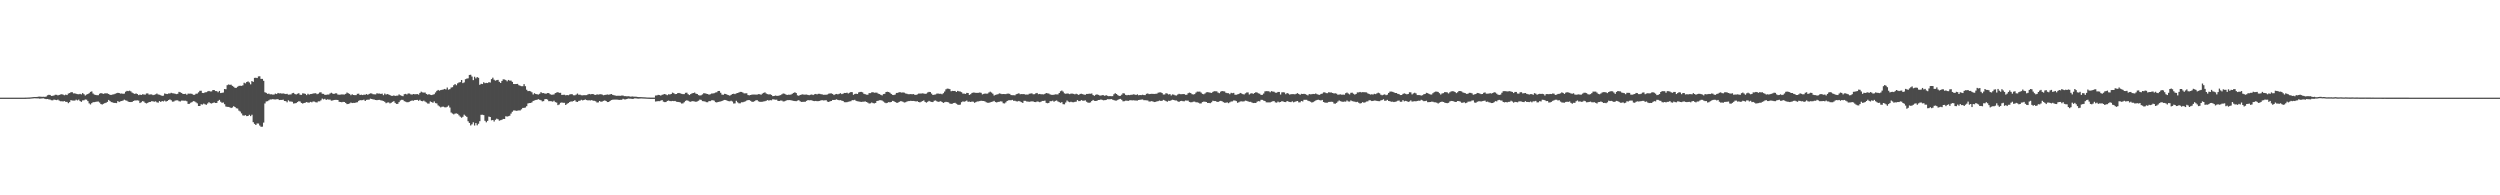 <?xml version="1.0" encoding="UTF-8"?>
<svg xmlns="http://www.w3.org/2000/svg" width="1920" height="150">
  <path d="M0 75.000h1v1.000H0zM1 75.000h1v1.000H1zM2 75.000h1v1.000H2zM3 75.000h1v1.000H3zM4 75.000h1v1.000H4zM5 75.000h1v1.000H5zM6 75.000h1v1.000H6zM7 75.000h1v1.000H7zM8 75.000h1v1.000H8zM9 75.000h1v1.000H9zM10 75.000h1v1.000H10zM11 75.000h1v1.000H11zM12 75.000h1v1.000H12zM13 75.000h1v1.000H13zM14 75.000h1v1.000H14zM15 75.000h1v1.000H15zM16 75.000h1v1.000H16zM17 74.998h1v1.000H17zM18 74.992h1v1.000H18zM19 74.982h1v1.000H19zM20 74.949h1v1.000H20zM21 74.899h1v1.000H21zM22 74.874h1v1.000H22zM23 74.784h1v1.000H23zM24 74.691h1v1.000H24zM25 74.550h1v1.000H25zM26 74.479h1v1.000H26zM27 74.504h1v1.000H27zM28 74.430h1v1.147H28zM29 74.227h1v1.364H29zM30 74.177h1v1.578H30zM31 74.275h1v1.408H31zM32 74.329h1v1.264H32zM33 74.286h1v1.243H33zM34 74.394h1v1.525H34zM35 74.115h1v1.999H35zM36 73.208h1v2.837H36zM37 72.810h1v3.534H37zM38 72.916h1v3.581H38zM39 73.679h1v3.343H39zM40 73.578h1v3.494H40zM41 73.293h1v3.221H41zM42 72.763h1v3.931H42zM43 72.803h1v4.102H43zM44 73.272h1v3.209H44zM45 72.915h1v4.340H45zM46 72.558h1v5.228H46zM47 72.333h1v5.436H47zM48 72.721h1v5.209H48zM49 73.180h1v4.449H49zM50 72.660h1v5.582H50zM51 73.032h1v5.206H51zM52 71.830h1v7.431H52zM53 71.495h1v6.918H53zM54 70.819h1v6.093H54zM55 70.801h1v6.416H55zM56 71.744h1v5.532H56zM57 71.697h1v5.556H57zM58 72.037h1v4.488H58zM59 72.284h1v4.821H59zM60 72.405h1v4.103H60zM61 72.065h1v5.579H61zM62 72.475h1v5.782H62zM63 71.462h1v5.666H63zM64 72.351h1v4.633H64zM65 73.346h1v3.041H65zM66 72.657h1v3.890H66zM67 72.211h1v5.483H67zM68 71.567h1v7.843H68zM69 70.533h1v9.697H69zM70 70.219h1v8.982H70zM71 71.820h1v6.660H71zM72 72.637h1v5.813H72zM73 72.903h1v5.327H73zM74 73.088h1v4.946H74zM75 73.090h1v4.906H75zM76 71.981h1v6.742H76zM77 71.462h1v8.461H77zM78 71.758h1v8.516H78zM79 72.086h1v7.633H79zM80 71.691h1v7.520H80zM81 71.684h1v7.220H81zM82 71.725h1v6.499H82zM83 72.199h1v4.538H83zM84 72.866h1v4.738H84zM85 72.853h1v5.590H85zM86 72.613h1v6.040H86zM87 72.403h1v6.641H87zM88 71.991h1v7.082H88zM89 71.592h1v7.625H89zM90 71.254h1v6.391H90zM91 71.426h1v6.945H91zM92 71.867h1v5.969H92zM93 71.786h1v5.764H93zM94 72.028h1v5.188H94zM95 71.887h1v4.666H95zM96 70.465h1v6.604H96zM97 69.767h1v7.584H97zM98 69.972h1v8.124H98zM99 69.628h1v8.708H99zM100 70.148h1v8.255H100zM101 71.140h1v7.156H101zM102 71.682h1v5.904H102zM103 72.158h1v5.023H103zM104 71.754h1v5.405H104zM105 72.261h1v4.801H105zM106 73.067h1v4.195H106zM107 72.634h1v6.509H107zM108 72.973h1v5.576H108zM109 72.393h1v5.301H109zM110 72.529h1v5.428H110zM111 72.711h1v6.268H111zM112 71.797h1v7.680H112zM113 71.745h1v7.270H113zM114 72.670h1v5.699H114zM115 72.520h1v5.758H115zM116 72.508h1v5.193H116zM117 73.078h1v4.749H117zM118 72.829h1v5.308H118zM119 72.453h1v5.391H119zM120 71.828h1v6.780H120zM121 72.561h1v6.277H121zM122 72.744h1v4.887H122zM123 73.151h1v5.176H123zM124 73.647h1v3.919H124zM125 73.472h1v4.476H125zM126 71.792h1v5.463H126zM127 72.114h1v5.937H127zM128 72.247h1v5.332H128zM129 71.802h1v5.066H129zM130 71.769h1v4.573H130zM131 71.290h1v5.707H131zM132 71.634h1v6.468H132zM133 71.737h1v6.219H133zM134 71.980h1v5.271H134zM135 72.292h1v4.751H135zM136 72.015h1v5.022H136zM137 70.535h1v7.225H137zM138 70.910h1v6.995H138zM139 71.396h1v5.851H139zM140 72.138h1v5.134H140zM141 72.181h1v5.195H141zM142 71.996h1v5.300H142zM143 72.779h1v5.010H143zM144 71.891h1v7.912H144zM145 71.940h1v7.763H145zM146 71.887h1v7.007H146zM147 72.079h1v6.338H147zM148 72.785h1v4.877H148zM149 72.828h1v5.045H149zM150 71.966h1v6.642H150zM151 71.908h1v7.464H151zM152 70.925h1v10.470H152zM153 69.733h1v11.664H153zM154 69.662h1v10.429H154zM155 71.373h1v8.958H155zM156 71.458h1v8.125H156zM157 70.904h1v9.225H157zM158 70.829h1v9.669H158zM159 70.219h1v9.268H159zM160 69.816h1v8.654H160zM161 70.228h1v9.006H161zM162 70.208h1v9.324H162zM163 69.165h1v9.868H163zM164 69.119h1v9.514H164zM165 69.950h1v9.155H165zM166 70.004h1v9.059H166zM167 70.885h1v6.634H167zM168 69.827h1v6.867H168zM169 71.477h1v6.629H169zM170 71.287h1v7.655H170zM171 71.051h1v7.636H171zM172 68.327h1v11.701H172zM173 68.578h1v13.214H173zM174 65.458h1v16.595H174zM175 64.882h1v17.229H175zM176 65.141h1v17.302H176zM177 65.028h1v17.949H177zM178 65.942h1v16.614H178zM179 66.604h1v14.950H179zM180 67.470h1v14.719H180zM181 67.429h1v15.707H181zM182 66.603h1v16.761H182zM183 65.930h1v19.029H183zM184 65.829h1v19.842H184zM185 65.960h1v21.143H185zM186 65.545h1v23.079H186zM187 63.546h1v25.289H187zM188 64.064h1v24.362H188zM189 62.990h1v26.197H189zM190 62.506h1v26.561H190zM191 63.308h1v24.857H191zM192 64.748h1v24.432H192zM193 62.235h1v25.870H193zM194 62.890h1v30.979H194zM195 59.795h1v35.358H195zM196 59.696h1v36.282H196zM197 59.971h1v34.831H197zM198 58.689h1v36.210H198zM199 58.587h1v37.839H199zM200 60.572h1v36.834H200zM201 60.590h1v36.676H201zM202 62.056h1v32.097H202zM203 70.859h1v8.588H203zM204 71.329h1v6.610H204zM205 72.092h1v5.640H205zM206 71.870h1v5.179H206zM207 72.450h1v3.959H207zM208 72.408h1v3.970H208zM209 72.633h1v3.496H209zM210 72.610h1v3.723H210zM211 71.897h1v4.502H211zM212 72.265h1v3.948H212zM213 71.390h1v4.741H213zM214 71.744h1v5.086H214zM215 71.620h1v5.127H215zM216 71.875h1v4.850H216zM217 71.706h1v4.857H217zM218 71.990h1v5.589H218zM219 72.257h1v5.411H219zM220 72.046h1v6.558H220zM221 72.693h1v4.344H221zM222 72.622h1v5.312H222zM223 72.481h1v5.487H223zM224 71.595h1v6.610H224zM225 71.345h1v8.168H225zM226 72.254h1v7.112H226zM227 72.554h1v6.613H227zM228 71.969h1v6.440H228zM229 71.557h1v6.176H229zM230 72.757h1v5.232H230zM231 72.876h1v6.171H231zM232 71.660h1v7.892H232zM233 71.768h1v7.339H233zM234 72.070h1v6.754H234zM235 73.072h1v5.313H235zM236 71.998h1v6.786H236zM237 72.629h1v6.187H237zM238 72.228h1v5.999H238zM239 72.152h1v6.442H239zM240 71.760h1v6.162H240zM241 71.703h1v6.321H241zM242 71.562h1v7.003H242zM243 72.350h1v6.349H243zM244 71.953h1v5.858H244zM245 71.024h1v6.778H245zM246 70.863h1v6.198H246zM247 71.967h1v3.745H247zM248 72.068h1v4.260H248zM249 72.854h1v3.010H249zM250 72.793h1v3.962H250zM251 72.577h1v3.708H251zM252 72.616h1v3.869H252zM253 71.779h1v4.719H253zM254 71.195h1v6.106H254zM255 71.816h1v5.344H255zM256 72.187h1v4.639H256zM257 71.665h1v5.035H257zM258 71.704h1v4.999H258zM259 72.584h1v4.219H259zM260 72.736h1v5.454H260zM261 72.654h1v5.670H261zM262 72.500h1v6.036H262zM263 72.531h1v5.714H263zM264 72.602h1v5.709H264zM265 72.107h1v6.946H265zM266 71.044h1v8.935H266zM267 71.643h1v8.163H267zM268 72.106h1v7.371H268zM269 73.126h1v5.646H269zM270 72.377h1v6.793H270zM271 72.979h1v6.022H271zM272 73.037h1v6.016H272zM273 73.083h1v5.633H273zM274 72.030h1v6.516H274zM275 71.924h1v5.551H275zM276 72.966h1v3.934H276zM277 72.681h1v4.323H277zM278 73.012h1v3.911H278zM279 72.725h1v3.795H279zM280 72.738h1v4.842H280zM281 72.258h1v4.433H281zM282 72.792h1v3.776H282zM283 72.126h1v4.432H283zM284 71.701h1v4.056H284zM285 71.804h1v4.211H285zM286 72.353h1v3.974H286zM287 72.426h1v4.080H287zM288 72.484h1v4.295H288zM289 71.606h1v5.325H289zM290 71.899h1v4.873H290zM291 71.844h1v4.874H291zM292 72.142h1v4.925H292zM293 71.873h1v5.398H293zM294 73.099h1v4.543H294zM295 71.812h1v6.383H295zM296 72.601h1v6.667H296zM297 72.268h1v6.480H297zM298 72.566h1v6.099H298zM299 72.987h1v6.407H299zM300 73.571h1v5.315H300zM301 73.624h1v4.625H301zM302 73.264h1v4.384H302zM303 73.673h1v5.326H303zM304 73.451h1v6.362H304zM305 73.416h1v6.379H305zM306 72.484h1v5.961H306zM307 73.187h1v3.964H307zM308 73.541h1v3.115H308zM309 73.871h1v2.847H309zM310 72.358h1v5.388H310zM311 72.081h1v6.006H311zM312 72.548h1v6.003H312zM313 71.764h1v6.721H313zM314 71.846h1v6.282H314zM315 72.446h1v5.089H315zM316 72.640h1v4.497H316zM317 72.198h1v5.162H317zM318 72.414h1v4.457H318zM319 72.324h1v4.452H319zM320 72.247h1v4.445H320zM321 72.673h1v4.726H321zM322 71.376h1v5.276H322zM323 70.379h1v7.212H323zM324 70.986h1v6.782H324zM325 71.132h1v6.139H325zM326 71.050h1v6.959H326zM327 72.141h1v6.554H327zM328 72.703h1v6.793H328zM329 72.278h1v7.275H329zM330 72.820h1v5.090H330zM331 73.031h1v5.364H331zM332 72.716h1v6.228H332zM333 72.325h1v5.563H333zM334 71.008h1v8.221H334zM335 69.777h1v9.705H335zM336 69.076h1v11.868H336zM337 69.653h1v12.058H337zM338 69.194h1v13.263H338zM339 68.955h1v12.994H339zM340 68.699h1v13.225H340zM341 68.316h1v14.056H341zM342 68.721h1v13.736H342zM343 67.234h1v14.741H343zM344 68.880h1v12.179H344zM345 68.458h1v14.110H345zM346 67.239h1v19.210H346zM347 66.990h1v20.195H347zM348 65.413h1v22.458H348zM349 64.554h1v22.687H349zM350 65.459h1v21.626H350zM351 64.000h1v23.425H351zM352 63.342h1v25.227H352zM353 63.078h1v26.516H353zM354 61.455h1v28.969H354zM355 63.846h1v25.879H355zM356 63.266h1v24.809H356zM357 60.828h1v28.092H357zM358 60.343h1v29.389H358zM359 60.144h1v33.010H359zM360 57.574h1v36.846H360zM361 57.397h1v38.976H361zM362 58.781h1v36.713H362zM363 61.549h1v32.426H363zM364 58.954h1v37.474H364zM365 60.194h1v34.326H365zM366 59.203h1v37.055H366zM367 59.727h1v35.309H367zM368 65.113h1v27.963H368zM369 64.337h1v23.830H369zM370 64.580h1v23.528H370zM371 63.187h1v25.248H371zM372 63.876h1v28.922H372zM373 63.619h1v30.331H373zM374 63.811h1v29.033H374zM375 63.094h1v26.460H375zM376 63.376h1v26.468H376zM377 60.784h1v31.640H377zM378 59.632h1v32.512H378zM379 61.217h1v32.125H379zM380 61.955h1v30.072H380zM381 61.552h1v29.564H381zM382 61.319h1v30.290H382zM383 62.845h1v29.811H383zM384 63.680h1v28.635H384zM385 62.152h1v29.839H385zM386 60.951h1v30.398H386zM387 61.011h1v30.395H387zM388 61.561h1v27.752H388zM389 62.462h1v27.103H389zM390 61.408h1v27.851H390zM391 61.926h1v26.967H391zM392 61.899h1v25.364H392zM393 62.857h1v22.934H393zM394 64.487h1v20.327H394zM395 64.585h1v20.259H395zM396 64.533h1v20.596H396zM397 64.409h1v20.579H397zM398 65.435h1v19.365H398zM399 65.863h1v18.990H399zM400 66.189h1v17.785H400zM401 66.197h1v16.679H401zM402 64.636h1v18.230H402zM403 66.215h1v16.355H403zM404 68.920h1v12.653H404zM405 70.014h1v9.426H405zM406 69.838h1v9.333H406zM407 70.130h1v8.971H407zM408 70.884h1v7.744H408zM409 72.526h1v4.989H409zM410 71.580h1v5.575H410zM411 72.173h1v4.601H411zM412 72.381h1v4.240H412zM413 72.581h1v3.623H413zM414 71.997h1v4.641H414zM415 70.767h1v6.221H415zM416 71.531h1v6.332H416zM417 71.471h1v6.195H417zM418 71.904h1v4.277H418zM419 71.925h1v4.128H419zM420 71.482h1v5.013H420zM421 71.474h1v6.233H421zM422 72.327h1v5.343H422zM423 72.764h1v5.030H423zM424 72.728h1v5.356H424zM425 72.503h1v4.843H425zM426 71.471h1v6.977H426zM427 71.067h1v7.706H427zM428 70.759h1v9.962H428zM429 71.346h1v8.867H429zM430 71.246h1v7.724H430zM431 72.901h1v5.780H431zM432 72.801h1v6.174H432zM433 72.733h1v6.237H433zM434 73.203h1v7.434H434zM435 72.980h1v6.742H435zM436 73.175h1v5.990H436zM437 72.583h1v5.805H437zM438 72.279h1v5.648H438zM439 72.372h1v5.579H439zM440 73.154h1v4.400H440zM441 73.240h1v3.697H441zM442 72.648h1v5.409H442zM443 71.830h1v6.517H443zM444 72.732h1v4.733H444zM445 72.696h1v4.594H445zM446 73.170h1v3.482H446zM447 73.213h1v3.909H447zM448 73.075h1v3.740H448zM449 73.123h1v3.265H449zM450 73.046h1v3.784H450zM451 72.535h1v4.549H451zM452 72.129h1v4.861H452zM453 72.433h1v4.742H453zM454 72.257h1v4.573H454zM455 72.214h1v5.153H455zM456 72.776h1v4.638H456zM457 72.904h1v4.918H457zM458 72.456h1v6.282H458zM459 72.632h1v6.019H459zM460 72.425h1v5.157H460zM461 72.358h1v5.823H461zM462 72.659h1v5.332H462zM463 73.167h1v4.315H463zM464 72.921h1v4.205H464zM465 72.737h1v4.832H465zM466 72.558h1v5.840H466zM467 72.743h1v5.583H467zM468 72.475h1v5.104H468zM469 72.172h1v4.686H469zM470 72.789h1v3.827H470zM471 73.090h1v3.408H471zM472 73.351h1v3.125H472zM473 73.556h1v2.953H473zM474 73.510h1v3.043H474zM475 73.524h1v3.249H475zM476 73.574h1v3.093H476zM477 73.377h1v3.246H477zM478 73.386h1v2.513H478zM479 73.843h1v2.472H479zM480 73.838h1v2.490H480zM481 73.967h1v2.080H481zM482 73.888h1v1.794H482zM483 74.038h1v1.731H483zM484 74.252h1v1.516H484zM485 74.038h1v1.953H485zM486 74.185h1v1.699H486zM487 74.232h1v1.293H487zM488 74.223h1v1.330H488zM489 74.456h1v1.259H489zM490 74.560h1v1.211H490zM491 74.563h1v1.136H491zM492 74.597h1v1.000H492zM493 74.649h1v1.000H493zM494 74.708h1v1.000H494zM495 74.766h1v1.000H495zM496 74.850h1v1.000H496zM497 74.889h1v1.000H497zM498 74.927h1v1.000H498zM499 74.958h1v1.000H499zM500 74.967h1v1.000H500zM501 74.983h1v1.000H501zM502 74.979h1v1.000H502zM503 73.352h1v4.611H503zM504 73.255h1v4.577H504zM505 72.853h1v4.815H505zM506 73.034h1v4.669H506zM507 73.423h1v3.842H507zM508 72.820h1v4.054H508zM509 72.494h1v5.596H509zM510 72.180h1v6.263H510zM511 72.624h1v5.738H511zM512 73.131h1v4.388H512zM513 72.416h1v4.800H513zM514 72.556h1v5.061H514zM515 72.210h1v5.519H515zM516 71.094h1v6.429H516zM517 71.594h1v6.063H517zM518 72.293h1v5.220H518zM519 72.180h1v5.948H519zM520 71.512h1v6.763H520zM521 71.386h1v7.026H521zM522 71.724h1v6.952H522zM523 72.045h1v7.469H523zM524 72.292h1v7.097H524zM525 72.269h1v6.253H525zM526 71.281h1v6.192H526zM527 71.158h1v5.851H527zM528 72.338h1v5.011H528zM529 72.998h1v4.954H529zM530 72.249h1v5.909H530zM531 71.673h1v5.978H531zM532 71.402h1v6.354H532zM533 71.060h1v6.885H533zM534 71.942h1v6.287H534zM535 72.172h1v5.702H535zM536 73.067h1v4.304H536zM537 73.346h1v3.158H537zM538 73.154h1v3.547H538zM539 72.509h1v5.141H539zM540 71.570h1v6.212H540zM541 71.672h1v6.308H541zM542 71.998h1v6.515H542zM543 72.190h1v6.332H543zM544 72.699h1v4.956H544zM545 72.405h1v5.255H545zM546 71.838h1v5.238H546zM547 71.773h1v5.166H547zM548 71.578h1v5.750H548zM549 71.081h1v7.350H549zM550 70.866h1v7.819H550zM551 69.872h1v8.457H551zM552 69.816h1v8.261H552zM553 71.216h1v6.723H553zM554 72.678h1v4.907H554zM555 72.832h1v4.204H555zM556 72.024h1v4.729H556zM557 72.170h1v4.676H557zM558 72.779h1v4.565H558zM559 73.073h1v4.612H559zM560 73.477h1v4.371H560zM561 72.882h1v4.501H561zM562 72.207h1v5.795H562zM563 71.986h1v7.512H563zM564 72.296h1v7.093H564zM565 71.657h1v5.756H565zM566 71.416h1v7.199H566zM567 71.004h1v8.343H567zM568 70.555h1v8.806H568zM569 70.625h1v7.903H569zM570 71.047h1v7.514H570zM571 71.720h1v6.477H571zM572 71.701h1v6.109H572zM573 71.628h1v5.590H573zM574 72.987h1v3.851H574zM575 73.237h1v3.663H575zM576 72.937h1v4.496H576zM577 72.657h1v5.541H577zM578 72.589h1v5.580H578zM579 72.603h1v5.117H579zM580 72.637h1v4.428H580zM581 72.632h1v4.279H581zM582 72.271h1v5.576H582zM583 72.338h1v5.836H583zM584 72.758h1v5.471H584zM585 71.907h1v6.250H585zM586 71.330h1v6.608H586zM587 70.934h1v6.800H587zM588 71.808h1v5.558H588zM589 72.275h1v4.569H589zM590 72.549h1v4.691H590zM591 72.387h1v4.513H591zM592 72.920h1v4.111H592zM593 73.824h1v2.433H593zM594 73.744h1v2.631H594zM595 73.374h1v3.206H595zM596 73.583h1v2.937H596zM597 73.601h1v3.935H597zM598 73.342h1v4.213H598zM599 73.058h1v4.131H599zM600 72.410h1v4.846H600zM601 71.802h1v6.116H601zM602 71.965h1v5.840H602zM603 72.516h1v4.911H603zM604 72.977h1v3.900H604zM605 72.712h1v4.168H605zM606 72.780h1v4.085H606zM607 72.625h1v4.403H607zM608 72.011h1v5.253H608zM609 71.396h1v6.064H609zM610 70.855h1v6.757H610zM611 71.498h1v6.206H611zM612 73.209h1v4.036H612zM613 73.571h1v3.336H613zM614 72.965h1v4.792H614zM615 72.668h1v5.619H615zM616 72.459h1v5.800H616zM617 72.680h1v5.509H617zM618 72.676h1v5.474H618zM619 72.626h1v4.845H619zM620 72.911h1v3.917H620zM621 73.135h1v3.901H621zM622 72.737h1v4.220H622zM623 72.548h1v4.491H623zM624 72.988h1v4.543H624zM625 72.416h1v5.263H625zM626 72.151h1v5.380H626zM627 72.510h1v5.208H627zM628 72.014h1v5.660H628zM629 72.058h1v5.440H629zM630 72.324h1v4.712H630zM631 72.521h1v4.452H631zM632 72.800h1v4.376H632zM633 72.775h1v4.302H633zM634 72.777h1v4.193H634zM635 72.561h1v5.445H635zM636 71.928h1v6.390H636zM637 71.715h1v6.053H637zM638 71.755h1v5.809H638zM639 72.153h1v4.608H639zM640 72.990h1v3.789H640zM641 72.376h1v4.256H641zM642 72.125h1v4.159H642zM643 72.445h1v4.316H643zM644 72.019h1v4.964H644zM645 71.569h1v5.327H645zM646 72.297h1v5.038H646zM647 71.958h1v5.632H647zM648 71.355h1v7.147H648zM649 71.442h1v7.085H649zM650 71.189h1v7.297H650zM651 71.761h1v6.369H651zM652 71.223h1v6.682H652zM653 70.663h1v7.056H653zM654 70.785h1v6.136H654zM655 72.798h1v4.156H655zM656 72.154h1v4.471H656zM657 71.939h1v5.537H657zM658 72.214h1v5.571H658zM659 70.946h1v6.967H659zM660 70.603h1v7.532H660zM661 70.551h1v7.751H661zM662 70.930h1v7.225H662zM663 72.056h1v6.007H663zM664 72.365h1v5.516H664zM665 72.700h1v5.620H665zM666 72.781h1v6.066H666zM667 71.531h1v7.976H667zM668 71.544h1v7.819H668zM669 70.898h1v7.786H669zM670 70.829h1v8.401H670zM671 71.223h1v8.184H671zM672 71.137h1v7.920H672zM673 71.160h1v6.418H673zM674 71.953h1v5.392H674zM675 72.258h1v4.758H675zM676 72.883h1v4.052H676zM677 73.281h1v3.996H677zM678 72.234h1v5.733H678zM679 72.059h1v6.728H679zM680 70.651h1v8.588H680zM681 70.435h1v8.508H681zM682 70.639h1v7.785H682zM683 71.218h1v7.355H683zM684 72.129h1v6.232H684zM685 72.857h1v4.622H685zM686 72.993h1v4.737H686zM687 72.586h1v5.758H687zM688 71.382h1v7.537H688zM689 71.316h1v7.659H689zM690 70.808h1v7.502H690zM691 70.876h1v6.863H691zM692 71.094h1v6.669H692zM693 70.946h1v7.243H693zM694 71.152h1v7.607H694zM695 71.799h1v6.731H695zM696 71.978h1v6.039H696zM697 72.356h1v5.320H697zM698 72.338h1v5.262H698zM699 72.231h1v5.159H699zM700 72.383h1v5.164H700zM701 72.267h1v5.244H701zM702 72.750h1v4.909H702zM703 72.895h1v5.031H703zM704 72.511h1v5.201H704zM705 71.903h1v6.423H705zM706 71.837h1v6.784H706zM707 71.824h1v6.305H707zM708 71.669h1v5.957H708zM709 71.841h1v5.283H709zM710 72.103h1v6.189H710zM711 71.878h1v6.960H711zM712 70.989h1v7.210H712zM713 70.562h1v6.915H713zM714 70.713h1v7.299H714zM715 71.864h1v6.418H715zM716 72.958h1v5.455H716zM717 72.701h1v4.670H717zM718 72.550h1v4.632H718zM719 71.909h1v5.870H719zM720 71.822h1v6.427H720zM721 72.016h1v5.996H721zM722 71.999h1v5.708H722zM723 72.416h1v5.912H723zM724 71.585h1v7.445H724zM725 70.287h1v8.263H725zM726 68.608h1v9.587H726zM727 68.047h1v10.350H727zM728 68.155h1v10.513H728zM729 68.461h1v11.050H729zM730 70.068h1v9.708H730zM731 69.764h1v9.862H731zM732 69.901h1v9.214H732zM733 69.839h1v9.108H733zM734 70.642h1v9.017H734zM735 69.785h1v10.528H735zM736 70.156h1v10.458H736zM737 70.315h1v10.024H737zM738 70.790h1v7.722H738zM739 71.888h1v6.006H739zM740 71.911h1v6.221H740zM741 72.160h1v5.633H741zM742 71.329h1v5.900H742zM743 71.419h1v6.783H743zM744 72.889h1v5.156H744zM745 72.322h1v6.016H745zM746 71.398h1v6.602H746zM747 71.047h1v7.073H747zM748 71.128h1v7.836H748zM749 71.342h1v7.071H749zM750 71.345h1v6.583H750zM751 71.247h1v6.623H751zM752 70.990h1v6.643H752zM753 71.290h1v6.090H753zM754 72.500h1v5.039H754zM755 72.114h1v5.443H755zM756 71.813h1v6.103H756zM757 71.941h1v6.676H757zM758 71.870h1v7.013H758zM759 71.007h1v7.961H759zM760 70.382h1v8.210H760zM761 71.053h1v7.245H761zM762 71.955h1v6.042H762zM763 73.354h1v4.112H763zM764 72.856h1v5.536H764zM765 72.599h1v6.103H765zM766 72.335h1v5.966H766zM767 71.743h1v6.410H767zM768 71.935h1v5.888H768zM769 72.310h1v5.644H769zM770 72.191h1v7.136H770zM771 72.246h1v7.196H771zM772 72.302h1v6.343H772zM773 71.940h1v5.623H773zM774 71.899h1v5.134H774zM775 72.077h1v4.852H775zM776 73.006h1v4.006H776zM777 73.089h1v3.620H777zM778 73.088h1v4.340H778zM779 73.224h1v4.158H779zM780 72.337h1v5.490H780zM781 72.019h1v5.932H781zM782 71.650h1v5.844H782zM783 72.401h1v5.572H783zM784 72.235h1v6.241H784zM785 72.285h1v6.772H785zM786 72.266h1v5.133H786zM787 72.667h1v4.774H787zM788 72.597h1v5.310H788zM789 72.631h1v5.421H789zM790 71.983h1v6.203H790zM791 71.809h1v6.143H791zM792 71.675h1v6.135H792zM793 72.395h1v5.544H793zM794 72.322h1v5.991H794zM795 71.688h1v6.761H795zM796 71.385h1v6.531H796zM797 72.344h1v5.747H797zM798 72.125h1v6.362H798zM799 72.375h1v5.756H799zM800 72.421h1v5.075H800zM801 72.496h1v4.998H801zM802 72.099h1v5.161H802zM803 71.439h1v7.555H803zM804 71.687h1v7.615H804zM805 71.845h1v7.188H805zM806 72.497h1v5.223H806zM807 72.787h1v4.915H807zM808 72.871h1v4.452H808zM809 72.748h1v5.368H809zM810 72.447h1v4.994H810zM811 72.488h1v4.658H811zM812 72.485h1v5.444H812zM813 71.444h1v7.018H813zM814 70.097h1v8.869H814zM815 69.549h1v8.886H815zM816 70.375h1v9.644H816zM817 71.688h1v8.444H817zM818 72.050h1v6.689H818zM819 71.798h1v5.396H819zM820 71.896h1v6.117H820zM821 72.294h1v6.172H821zM822 71.877h1v6.250H822zM823 71.911h1v6.599H823zM824 72.108h1v6.410H824zM825 72.464h1v5.755H825zM826 71.989h1v6.111H826zM827 72.414h1v4.432H827zM828 72.917h1v4.737H828zM829 72.164h1v5.431H829zM830 72.012h1v4.849H830zM831 72.309h1v4.999H831zM832 72.639h1v4.704H832zM833 72.816h1v4.260H833zM834 72.151h1v5.983H834zM835 72.153h1v6.633H835zM836 71.930h1v7.034H836zM837 71.998h1v6.642H837zM838 71.763h1v5.790H838zM839 73.027h1v3.743H839zM840 73.593h1v3.889H840zM841 72.816h1v4.731H841zM842 72.470h1v4.957H842zM843 72.859h1v3.956H843zM844 73.294h1v3.439H844zM845 73.441h1v2.949H845zM846 73.084h1v3.628H846zM847 73.126h1v3.909H847zM848 73.643h1v3.284H848zM849 73.054h1v3.753H849zM850 73.573h1v2.602H850zM851 73.880h1v2.365H851zM852 73.794h1v2.467H852zM853 73.897h1v2.179H853zM854 73.848h1v2.674H854zM855 72.416h1v4.465H855zM856 71.552h1v5.719H856zM857 72.169h1v5.102H857zM858 73.039h1v3.672H858zM859 73.672h1v2.512H859zM860 73.588h1v2.356H860zM861 72.729h1v3.931H861zM862 71.554h1v6.259H862zM863 71.791h1v5.951H863zM864 72.844h1v4.494H864zM865 73.172h1v4.121H865zM866 72.906h1v4.624H866zM867 73.039h1v4.001H867zM868 72.794h1v4.162H868zM869 72.754h1v4.342H869zM870 72.464h1v4.531H870zM871 72.603h1v4.553H871zM872 72.970h1v4.254H872zM873 72.432h1v4.835H873zM874 73.179h1v3.612H874zM875 72.963h1v3.706H875zM876 73.058h1v3.438H876zM877 72.768h1v3.625H877zM878 72.988h1v3.964H878zM879 73.047h1v3.884H879zM880 72.023h1v5.030H880zM881 71.788h1v5.373H881zM882 72.295h1v5.675H882zM883 72.161h1v5.752H883zM884 72.029h1v5.661H884zM885 72.094h1v5.874H885zM886 72.164h1v6.220H886zM887 72.046h1v6.169H887zM888 71.923h1v5.949H888zM889 71.169h1v6.509H889zM890 70.940h1v6.257H890zM891 70.891h1v6.629H891zM892 71.484h1v5.945H892zM893 72.577h1v4.133H893zM894 72.557h1v4.559H894zM895 71.561h1v6.104H895zM896 71.882h1v6.232H896zM897 72.525h1v4.837H897zM898 72.267h1v5.275H898zM899 73.333h1v3.655H899zM900 72.518h1v4.093H900zM901 72.717h1v4.061H901zM902 73.190h1v3.971H902zM903 73.348h1v3.791H903zM904 72.590h1v5.217H904zM905 72.061h1v6.227H905zM906 72.320h1v5.291H906zM907 72.362h1v5.100H907zM908 72.241h1v5.479H908zM909 72.246h1v5.565H909zM910 72.824h1v4.319H910zM911 72.780h1v4.484H911zM912 71.557h1v5.702H912zM913 71.130h1v7.162H913zM914 71.480h1v7.125H914zM915 72.334h1v6.139H915zM916 72.536h1v5.558H916zM917 72.271h1v5.756H917zM918 71.114h1v7.436H918zM919 70.338h1v8.239H919zM920 70.381h1v8.544H920zM921 70.357h1v9.156H921zM922 71.121h1v8.274H922zM923 72.091h1v6.305H923zM924 72.394h1v5.640H924zM925 71.721h1v6.400H925zM926 70.924h1v7.435H926zM927 70.748h1v8.359H927zM928 70.941h1v8.119H928zM929 71.169h1v8.102H929zM930 71.375h1v7.184H930zM931 70.536h1v6.806H931zM932 70.046h1v7.587H932zM933 70.071h1v7.562H933zM934 70.157h1v7.982H934zM935 71.105h1v7.215H935zM936 71.575h1v6.219H936zM937 70.392h1v7.085H937zM938 69.866h1v7.875H938zM939 70.079h1v8.361H939zM940 70.219h1v8.658H940zM941 71.213h1v7.675H941zM942 71.547h1v7.032H942zM943 71.602h1v7.654H943zM944 72.326h1v6.254H944zM945 71.267h1v6.734H945zM946 71.561h1v6.289H946zM947 71.306h1v5.860H947zM948 72.744h1v4.457H948zM949 72.773h1v4.890H949zM950 72.472h1v6.465H950zM951 72.153h1v6.382H951zM952 71.377h1v6.574H952zM953 71.781h1v6.031H953zM954 72.275h1v5.685H954zM955 72.555h1v5.286H955zM956 71.662h1v5.600H956zM957 70.992h1v6.460H957zM958 70.970h1v6.906H958zM959 72.540h1v5.716H959zM960 71.835h1v6.366H960zM961 71.566h1v7.203H961zM962 72.113h1v7.019H962zM963 71.438h1v7.595H963zM964 70.822h1v8.264H964zM965 71.057h1v7.001H965zM966 71.678h1v6.013H966zM967 72.010h1v5.868H967zM968 72.928h1v3.714H968zM969 72.823h1v3.887H969zM970 71.852h1v5.418H970zM971 70.204h1v7.385H971zM972 69.990h1v8.618H972zM973 70.055h1v8.583H973zM974 70.112h1v8.523H974zM975 70.845h1v7.794H975zM976 69.985h1v8.212H976zM977 70.314h1v7.433H977zM978 70.436h1v7.177H978zM979 71.165h1v7.452H979zM980 71.208h1v7.622H980zM981 70.591h1v7.450H981zM982 70.613h1v7.973H982zM983 72.590h1v5.741H983zM984 70.934h1v6.729H984zM985 70.831h1v7.122H985zM986 71.034h1v7.310H986zM987 72.356h1v6.086H987zM988 71.447h1v6.117H988zM989 71.873h1v6.131H989zM990 72.668h1v5.641H990zM991 72.363h1v6.097H991zM992 72.313h1v5.515H992zM993 72.273h1v6.338H993zM994 72.436h1v5.768H994zM995 72.025h1v5.803H995zM996 71.542h1v6.040H996zM997 72.189h1v6.454H997zM998 72.786h1v5.789H998zM999 72.031h1v5.520H999zM1000 72.183h1v5.734H1000zM1001 72.027h1v4.625H1001zM1002 72.281h1v4.364H1002zM1003 72.741h1v3.931H1003zM1004 73.256h1v4.131H1004zM1005 72.236h1v5.427H1005zM1006 72.446h1v5.668H1006zM1007 72.330h1v6.432H1007zM1008 72.142h1v6.273H1008zM1009 72.265h1v5.512H1009zM1010 71.805h1v5.425H1010zM1011 72.348h1v4.384H1011zM1012 72.692h1v3.906H1012zM1013 72.869h1v4.016H1013zM1014 72.148h1v5.030H1014zM1015 71.866h1v4.899H1015zM1016 70.962h1v7.395H1016zM1017 70.886h1v7.906H1017zM1018 71.529h1v7.351H1018zM1019 71.574h1v7.264H1019zM1020 70.821h1v7.470H1020zM1021 71.006h1v7.225H1021zM1022 71.019h1v7.104H1022zM1023 71.431h1v6.817H1023zM1024 71.776h1v7.723H1024zM1025 71.653h1v7.993H1025zM1026 71.929h1v7.056H1026zM1027 72.769h1v5.215H1027zM1028 72.610h1v4.534H1028zM1029 72.445h1v5.271H1029zM1030 72.755h1v5.254H1030zM1031 72.636h1v5.583H1031zM1032 72.764h1v5.228H1032zM1033 71.585h1v6.486H1033zM1034 71.078h1v6.065H1034zM1035 71.838h1v6.067H1035zM1036 72.515h1v5.527H1036zM1037 71.276h1v5.820H1037zM1038 71.164h1v6.490H1038zM1039 71.983h1v5.944H1039zM1040 72.648h1v5.441H1040zM1041 72.159h1v6.295H1041zM1042 70.945h1v7.226H1042zM1043 70.964h1v7.921H1043zM1044 70.590h1v8.902H1044zM1045 70.958h1v8.225H1045zM1046 70.776h1v7.654H1046zM1047 70.807h1v8.115H1047zM1048 70.876h1v7.738H1048zM1049 70.952h1v7.018H1049zM1050 71.752h1v6.058H1050zM1051 72.163h1v4.818H1051zM1052 72.604h1v4.455H1052zM1053 72.418h1v5.217H1053zM1054 72.628h1v4.897H1054zM1055 72.048h1v5.143H1055zM1056 72.288h1v4.982H1056zM1057 71.700h1v5.796H1057zM1058 71.172h1v6.476H1058zM1059 71.606h1v6.090H1059zM1060 72.700h1v4.388H1060zM1061 73.143h1v3.715H1061zM1062 72.779h1v3.476H1062zM1063 72.445h1v4.975H1063zM1064 73.122h1v4.174H1064zM1065 72.722h1v3.980H1065zM1066 71.387h1v6.199H1066zM1067 70.364h1v7.367H1067zM1068 70.294h1v7.864H1068zM1069 70.507h1v7.591H1069zM1070 70.864h1v7.532H1070zM1071 71.446h1v6.754H1071zM1072 71.412h1v6.517H1072zM1073 72.110h1v5.238H1073zM1074 72.283h1v4.934H1074zM1075 72.987h1v5.188H1075zM1076 72.977h1v5.169H1076zM1077 72.114h1v4.771H1077zM1078 71.702h1v6.108H1078zM1079 72.043h1v5.425H1079zM1080 72.439h1v5.293H1080zM1081 72.171h1v6.130H1081zM1082 70.879h1v7.070H1082zM1083 70.925h1v6.198H1083zM1084 72.482h1v5.560H1084zM1085 71.718h1v6.173H1085zM1086 71.233h1v6.512H1086zM1087 71.729h1v6.112H1087zM1088 73.009h1v4.512H1088zM1089 73.025h1v4.312H1089zM1090 73.055h1v4.356H1090zM1091 73.399h1v3.243H1091zM1092 73.108h1v4.014H1092zM1093 72.376h1v5.370H1093zM1094 72.211h1v5.433H1094zM1095 71.292h1v6.048H1095zM1096 71.541h1v6.952H1096zM1097 72.086h1v6.346H1097zM1098 72.532h1v5.793H1098zM1099 72.604h1v5.498H1099zM1100 71.597h1v6.538H1100zM1101 70.822h1v7.730H1101zM1102 70.338h1v8.239H1102zM1103 70.356h1v8.569H1103zM1104 70.617h1v8.897H1104zM1105 71.575h1v7.254H1105zM1106 72.625h1v5.706H1106zM1107 71.804h1v6.202H1107zM1108 71.528h1v6.819H1108zM1109 70.748h1v8.031H1109zM1110 70.773h1v8.334H1110zM1111 70.956h1v8.315H1111zM1112 71.803h1v7.171H1112zM1113 70.856h1v7.048H1113zM1114 70.180h1v7.352H1114zM1115 70.046h1v7.587H1115zM1116 70.157h1v7.645H1116zM1117 70.649h1v7.670H1117zM1118 71.534h1v6.683H1118zM1119 70.867h1v6.717H1119zM1120 69.866h1v7.828H1120zM1121 69.925h1v8.085H1121zM1122 70.219h1v8.658H1122zM1123 70.973h1v7.916H1123zM1124 71.347h1v7.130H1124zM1125 71.589h1v7.667H1125zM1126 72.194h1v6.726H1126zM1127 71.874h1v6.185H1127zM1128 71.267h1v6.734H1128zM1129 71.306h1v6.544H1129zM1130 71.694h1v5.507H1130zM1131 72.744h1v4.354H1131zM1132 72.472h1v6.280H1132zM1133 72.211h1v6.726H1133zM1134 71.377h1v6.795H1134zM1135 71.547h1v6.265H1135zM1136 71.836h1v5.944H1136zM1137 72.275h1v5.685H1137zM1138 72.206h1v5.442H1138zM1139 71.264h1v6.187H1139zM1140 70.970h1v6.300H1140zM1141 71.960h1v6.297H1141zM1142 71.953h1v6.068H1142zM1143 71.835h1v6.719H1143zM1144 71.566h1v7.220H1144zM1145 71.833h1v7.299H1145zM1146 71.438h1v7.647H1146zM1147 70.822h1v7.663H1147zM1148 71.080h1v6.613H1148zM1149 71.940h1v5.939H1149zM1150 72.702h1v4.254H1150zM1151 72.897h1v3.814H1151zM1152 72.666h1v4.420H1152zM1153 71.195h1v6.075H1153zM1154 70.039h1v8.313H1154zM1155 69.990h1v8.648H1155zM1156 70.055h1v8.295H1156zM1157 70.223h1v8.416H1157zM1158 70.120h1v8.125H1158zM1159 69.984h1v8.212H1159zM1160 70.314h1v7.038H1160zM1161 70.607h1v7.379H1161zM1162 71.457h1v7.373H1162zM1163 70.591h1v7.660H1163zM1164 70.592h1v7.816H1164zM1165 71.835h1v6.751H1165zM1166 71.961h1v5.948H1166zM1167 70.885h1v6.930H1167zM1168 70.831h1v7.167H1168zM1169 71.716h1v6.627H1169zM1170 71.559h1v6.882H1170zM1171 71.447h1v6.206H1171zM1172 72.060h1v6.249H1172zM1173 72.363h1v5.944H1173zM1174 72.597h1v5.863H1174zM1175 72.313h1v5.651H1175zM1176 72.273h1v6.339H1176zM1177 72.813h1v5.014H1177zM1178 71.543h1v6.280H1178zM1179 71.926h1v5.532H1179zM1180 72.757h1v5.886H1180zM1181 72.314h1v6.254H1181zM1182 72.031h1v5.620H1182zM1183 72.127h1v5.790H1183zM1184 72.027h1v4.570H1184zM1185 72.281h1v4.392H1185zM1186 73.389h1v3.549H1186zM1187 72.256h1v5.407H1187zM1188 72.236h1v5.326H1188zM1189 72.338h1v6.424H1189zM1190 72.142h1v6.478H1190zM1191 72.240h1v5.984H1191zM1192 71.805h1v5.662H1192zM1193 71.919h1v5.122H1193zM1194 72.911h1v3.702H1194zM1195 72.692h1v3.879H1195zM1196 72.148h1v5.030H1196zM1197 72.050h1v4.897H1197zM1198 71.654h1v6.385H1198zM1199 70.886h1v7.813H1199zM1200 71.350h1v7.442H1200zM1201 72.146h1v6.734H1201zM1202 71.182h1v7.109H1202zM1203 70.821h1v7.298H1203zM1204 71.007h1v7.223H1204zM1205 71.256h1v6.648H1205zM1206 71.759h1v7.267H1206zM1207 71.985h1v7.661H1207zM1208 71.653h1v7.323H1208zM1209 72.617h1v6.368H1209zM1210 72.778h1v4.983H1210zM1211 72.610h1v4.573H1211zM1212 72.444h1v5.565H1212zM1213 72.695h1v5.184H1213zM1214 72.636h1v5.583H1214zM1215 71.886h1v6.184H1215zM1216 71.241h1v6.121H1216zM1217 71.209h1v6.489H1217zM1218 71.535h1v7.069H1218zM1219 72.362h1v6.133H1219zM1220 72.579h1v5.726H1220zM1221 72.280h1v5.765H1221zM1222 71.525h1v7.020H1222zM1223 70.330h1v8.252H1223zM1224 70.325h1v8.162H1224zM1225 70.338h1v8.655H1225zM1226 71.097h1v8.427H1226zM1227 72.082h1v6.379H1227zM1228 72.395h1v5.938H1228zM1229 71.760h1v6.171H1229zM1230 71.023h1v7.340H1230zM1231 70.743h1v8.369H1231zM1232 70.769h1v8.211H1232zM1233 70.973h1v8.298H1233zM1234 71.525h1v7.057H1234zM1235 70.680h1v6.641H1235zM1236 70.179h1v7.454H1236zM1237 70.045h1v7.415H1237zM1238 70.157h1v7.646H1238zM1239 71.082h1v7.238H1239zM1240 72.098h1v5.928H1240zM1241 70.618h1v6.859H1241zM1242 69.866h1v7.875H1242zM1243 70.078h1v8.179H1243zM1244 70.219h1v8.658H1244zM1245 71.047h1v7.842H1245zM1246 71.347h1v7.232H1246zM1247 71.589h1v7.667H1247zM1248 72.326h1v6.593H1248zM1249 71.267h1v6.509H1249zM1250 71.277h1v6.725H1250zM1251 71.306h1v6.069H1251zM1252 72.668h1v4.534H1252zM1253 72.744h1v4.532H1253zM1254 72.472h1v6.280H1254zM1255 72.211h1v6.726H1255zM1256 71.377h1v6.795H1256zM1257 71.548h1v6.264H1257zM1258 72.284h1v5.675H1258zM1259 72.275h1v5.565H1259zM1260 71.962h1v5.686H1260zM1261 71.095h1v6.356H1261zM1262 70.970h1v6.493H1262zM1263 72.339h1v5.918H1263zM1264 71.835h1v6.068H1264zM1265 71.565h1v7.203H1265zM1266 71.746h1v7.386H1266zM1267 71.633h1v7.401H1267zM1268 71.007h1v8.079H1268zM1269 70.822h1v7.408H1269zM1270 71.226h1v6.464H1270zM1271 71.940h1v5.939H1271zM1272 73.050h1v3.592H1272zM1273 72.844h1v3.866H1273zM1274 72.250h1v5.016H1274zM1275 70.672h1v6.798H1275zM1276 69.990h1v8.487H1276zM1277 70.026h1v8.612H1277zM1278 70.055h1v8.295H1278zM1279 71.231h1v7.409H1279zM1280 69.985h1v8.260H1280zM1281 70.066h1v8.131H1281zM1282 70.314h1v7.299H1282zM1283 70.887h1v7.696H1283zM1284 71.256h1v7.573H1284zM1285 70.591h1v7.450H1285zM1286 70.592h1v7.867H1286zM1287 72.234h1v6.352H1287zM1288 71.490h1v6.333H1288zM1289 70.831h1v7.122H1289zM1290 71.034h1v7.310H1290zM1291 72.321h1v6.121H1291zM1292 71.447h1v6.604H1292zM1293 71.464h1v6.410H1293zM1294 72.548h1v5.761H1294zM1295 72.363h1v6.097H1295zM1296 72.473h1v5.803H1296zM1297 72.313h1v5.896H1297zM1298 72.273h1v6.339H1298zM1299 72.431h1v5.396H1299zM1300 71.542h1v6.040H1300zM1301 72.189h1v6.014H1301zM1302 72.757h1v5.886H1302zM1303 72.315h1v5.673H1303zM1304 72.031h1v5.886H1304zM1305 72.027h1v5.189H1305zM1306 72.281h1v4.364H1306zM1307 72.619h1v4.054H1307zM1308 73.255h1v3.992H1308zM1309 72.236h1v5.427H1309zM1310 72.446h1v5.171H1310zM1311 72.338h1v6.424H1311zM1312 72.142h1v6.325H1312zM1313 72.240h1v5.536H1313zM1314 71.805h1v5.425H1314zM1315 71.936h1v4.796H1315zM1316 72.692h1v3.921H1316zM1317 72.838h1v3.828H1317zM1318 72.148h1v5.030H1318zM1319 71.866h1v4.899H1319zM1320 71.244h1v6.863H1320zM1321 70.886h1v7.906H1321zM1322 71.529h1v7.217H1322zM1323 71.701h1v7.179H1323zM1324 70.892h1v7.399H1324zM1325 70.821h1v7.409H1325zM1326 71.019h1v7.104H1326zM1327 71.431h1v6.568H1327zM1328 71.776h1v7.723H1328zM1329 71.907h1v7.740H1329zM1330 71.653h1v7.332H1330zM1331 72.769h1v5.474H1331zM1332 72.610h1v4.714H1332zM1333 72.591h1v4.688H1333zM1334 72.445h1v5.565H1334zM1335 72.636h1v5.243H1335zM1336 72.797h1v5.421H1336zM1337 71.585h1v6.486H1337zM1338 71.078h1v6.285H1338zM1339 71.838h1v5.804H1339zM1340 72.735h1v5.307H1340zM1341 71.700h1v5.425H1341zM1342 71.164h1v5.959H1342zM1343 71.786h1v6.140H1343zM1344 72.378h1v5.028H1344zM1345 72.159h1v6.295H1345zM1346 70.945h1v7.337H1346zM1347 70.964h1v7.862H1347zM1348 70.590h1v8.903H1348zM1349 70.768h1v8.568H1349zM1350 71.276h1v7.907H1350zM1351 70.777h1v8.145H1351zM1352 70.949h1v7.943H1352zM1353 70.877h1v7.342H1353zM1354 71.543h1v6.267H1354zM1355 71.981h1v5.162H1355zM1356 72.604h1v4.307H1356zM1357 72.418h1v5.217H1357zM1358 72.628h1v4.967H1358zM1359 72.299h1v4.891H1359zM1360 72.048h1v5.223H1360zM1361 71.700h1v5.717H1361zM1362 71.172h1v6.476H1362zM1363 71.337h1v6.359H1363zM1364 72.497h1v4.607H1364zM1365 73.068h1v3.790H1365zM1366 72.886h1v3.688H1366zM1367 72.445h1v4.975H1367zM1368 73.015h1v4.349H1368zM1369 72.722h1v4.154H1369zM1370 71.775h1v5.432H1370zM1371 70.512h1v7.220H1371zM1372 70.294h1v7.793H1372zM1373 70.507h1v7.651H1373zM1374 70.736h1v7.660H1374zM1375 71.446h1v6.754H1375zM1376 71.412h1v6.517H1376zM1377 72.014h1v5.439H1377zM1378 72.283h1v5.032H1378zM1379 72.974h1v4.820H1379zM1380 72.977h1v5.199H1380zM1381 72.454h1v4.917H1381zM1382 71.702h1v5.806H1382zM1383 72.043h1v5.767H1383zM1384 72.439h1v5.293H1384zM1385 72.393h1v5.908H1385zM1386 71.212h1v6.737H1386zM1387 70.879h1v6.243H1387zM1388 72.121h1v5.693H1388zM1389 71.771h1v6.272H1389zM1390 71.233h1v6.512H1390zM1391 71.369h1v6.471H1391zM1392 72.748h1v4.974H1392zM1393 73.025h1v4.327H1393zM1394 73.055h1v4.356H1394zM1395 73.399h1v3.252H1395zM1396 73.234h1v3.849H1396zM1397 72.552h1v5.158H1397zM1398 72.211h1v5.535H1398zM1399 72.462h1v5.215H1399zM1400 72.753h1v4.806H1400zM1401 72.611h1v5.192H1401zM1402 73.296h1v3.897H1402zM1403 72.144h1v5.741H1403zM1404 71.014h1v6.933H1404zM1405 70.684h1v7.822H1405zM1406 70.988h1v7.535H1406zM1407 71.773h1v6.768H1407zM1408 72.117h1v5.868H1408zM1409 72.652h1v4.505H1409zM1410 72.833h1v4.032H1410zM1411 72.998h1v4.015H1411zM1412 71.827h1v4.925H1412zM1413 71.080h1v6.304H1413zM1414 71.362h1v5.448H1414zM1415 72.495h1v4.489H1415zM1416 71.668h1v5.086H1416zM1417 71.698h1v5.590H1417zM1418 72.070h1v5.813H1418zM1419 72.444h1v6.281H1419zM1420 73.208h1v5.487H1420zM1421 73.059h1v5.576H1421zM1422 72.367h1v6.026H1422zM1423 70.481h1v8.215H1423zM1424 70.397h1v9.194H1424zM1425 70.158h1v10.246H1425zM1426 69.955h1v10.937H1426zM1427 68.829h1v12.183H1427zM1428 68.943h1v10.957H1428zM1429 70.237h1v7.891H1429zM1430 72.078h1v6.936H1430zM1431 71.239h1v7.558H1431zM1432 71.416h1v6.954H1432zM1433 71.099h1v6.447H1433zM1434 70.878h1v5.724H1434zM1435 71.357h1v6.093H1435zM1436 70.728h1v7.200H1436zM1437 71.108h1v5.959H1437zM1438 71.870h1v5.618H1438zM1439 71.661h1v5.046H1439zM1440 70.974h1v6.819H1440zM1441 71.235h1v7.273H1441zM1442 71.341h1v7.738H1442zM1443 71.522h1v7.367H1443zM1444 71.014h1v9.371H1444zM1445 69.601h1v10.876H1445zM1446 66.221h1v12.868H1446zM1447 65.265h1v14.213H1447zM1448 65.830h1v14.319H1448zM1449 66.958h1v14.269H1449zM1450 69.691h1v10.213H1450zM1451 70.965h1v8.211H1451zM1452 70.624h1v6.564H1452zM1453 70.484h1v7.437H1453zM1454 70.692h1v8.137H1454zM1455 69.991h1v8.588H1455zM1456 69.132h1v9.527H1456zM1457 69.579h1v8.751H1457zM1458 69.917h1v8.469H1458zM1459 69.645h1v8.218H1459zM1460 69.545h1v8.538H1460zM1461 70.660h1v8.466H1461zM1462 70.302h1v9.385H1462zM1463 68.258h1v12.863H1463zM1464 68.598h1v14.904H1464zM1465 68.984h1v13.814H1465zM1466 67.873h1v13.131H1466zM1467 67.031h1v14.288H1467zM1468 66.346h1v14.724H1468zM1469 67.807h1v12.617H1469zM1470 67.446h1v12.150H1470zM1471 67.226h1v12.154H1471zM1472 67.415h1v13.032H1472zM1473 68.794h1v10.613H1473zM1474 68.988h1v9.813H1474zM1475 68.747h1v9.958H1475zM1476 67.528h1v11.860H1476zM1477 68.676h1v10.584H1477zM1478 68.243h1v12.135H1478zM1479 69.465h1v10.924H1479zM1480 70.040h1v13.116H1480zM1481 67.951h1v15.094H1481zM1482 66.124h1v16.182H1482zM1483 66.060h1v17.020H1483zM1484 66.108h1v16.585H1484zM1485 68.259h1v13.007H1485zM1486 68.227h1v12.806H1486zM1487 67.108h1v14.385H1487zM1488 68.782h1v13.831H1488zM1489 69.460h1v12.861H1489zM1490 69.048h1v12.954H1490zM1491 68.534h1v13.770H1491zM1492 68.600h1v12.038H1492zM1493 69.680h1v10.860H1493zM1494 69.402h1v12.110H1494zM1495 69.920h1v10.682H1495zM1496 70.030h1v10.107H1496zM1497 68.626h1v12.686H1497zM1498 68.497h1v11.179H1498zM1499 70.624h1v8.539H1499zM1500 71.211h1v8.076H1500zM1501 71.350h1v10.094H1501zM1502 70.508h1v11.067H1502zM1503 70.776h1v9.567H1503zM1504 72.170h1v8.970H1504zM1505 70.853h1v9.083H1505zM1506 71.160h1v9.572H1506zM1507 71.488h1v9.203H1507zM1508 69.768h1v11.655H1508zM1509 69.288h1v11.126H1509zM1510 69.334h1v10.274H1510zM1511 69.144h1v8.877H1511zM1512 69.858h1v10.525H1512zM1513 69.803h1v10.050H1513zM1514 70.531h1v11.711H1514zM1515 71.086h1v8.850H1515zM1516 71.227h1v8.856H1516zM1517 69.562h1v9.536H1517zM1518 67.499h1v12.167H1518zM1519 67.948h1v12.262H1519zM1520 67.644h1v13.761H1520zM1521 70.494h1v10.849H1521zM1522 71.552h1v10.085H1522zM1523 70.305h1v9.007H1523zM1524 68.342h1v11.000H1524zM1525 69.040h1v9.432H1525zM1526 69.049h1v10.285H1526zM1527 69.306h1v11.437H1527zM1528 70.701h1v11.805H1528zM1529 70.988h1v10.954H1529zM1530 70.058h1v11.504H1530zM1531 68.804h1v12.827H1531zM1532 68.608h1v12.550H1532zM1533 71.085h1v8.267H1533zM1534 68.299h1v12.638H1534zM1535 69.624h1v12.392H1535zM1536 70.444h1v10.913H1536zM1537 68.502h1v10.843H1537zM1538 69.455h1v9.478H1538zM1539 70.597h1v10.643H1539zM1540 72.660h1v8.101H1540zM1541 71.877h1v9.600H1541zM1542 70.602h1v9.876H1542zM1543 69.415h1v11.011H1543zM1544 70.570h1v8.338H1544zM1545 71.918h1v6.231H1545zM1546 70.405h1v9.321H1546zM1547 70.082h1v9.458H1547zM1548 71.679h1v7.336H1548zM1549 71.761h1v7.670H1549zM1550 70.737h1v9.365H1550zM1551 70.370h1v9.501H1551zM1552 69.969h1v8.835H1552zM1553 68.759h1v9.922H1553zM1554 69.744h1v8.471H1554zM1555 69.983h1v9.751H1555zM1556 71.674h1v8.840H1556zM1557 71.271h1v9.409H1557zM1558 69.092h1v8.908H1558zM1559 68.332h1v9.060H1559zM1560 68.617h1v11.923H1560zM1561 70.326h1v10.899H1561zM1562 71.596h1v9.024H1562zM1563 72.430h1v8.969H1563zM1564 72.101h1v8.955H1564zM1565 70.643h1v9.406H1565zM1566 69.586h1v10.608H1566zM1567 68.997h1v10.482H1567zM1568 70.555h1v6.838H1568zM1569 71.137h1v7.162H1569zM1570 69.472h1v9.548H1570zM1571 69.215h1v10.725H1571zM1572 70.450h1v8.354H1572zM1573 70.841h1v7.892H1573zM1574 69.427h1v9.605H1574zM1575 69.038h1v10.351H1575zM1576 70.536h1v8.422H1576zM1577 70.236h1v9.217H1577zM1578 69.841h1v9.965H1578zM1579 70.929h1v9.012H1579zM1580 69.784h1v8.832H1580zM1581 69.111h1v9.248H1581zM1582 69.353h1v8.917H1582zM1583 68.390h1v10.917H1583zM1584 68.914h1v9.574H1584zM1585 69.206h1v10.560H1585zM1586 68.886h1v11.211H1586zM1587 69.117h1v11.007H1587zM1588 68.703h1v13.542H1588zM1589 68.957h1v14.118H1589zM1590 71.293h1v11.017H1590zM1591 72.507h1v6.338H1591zM1592 70.465h1v9.312H1592zM1593 68.344h1v10.645H1593zM1594 69.242h1v10.834H1594zM1595 70.934h1v10.572H1595zM1596 71.124h1v11.940H1596zM1597 70.520h1v12.221H1597zM1598 72.847h1v7.442H1598zM1599 71.543h1v8.446H1599zM1600 71.631h1v8.117H1600zM1601 72.839h1v4.906H1601zM1602 71.334h1v5.560H1602zM1603 68.787h1v7.801H1603zM1604 69.523h1v8.523H1604zM1605 69.603h1v10.230H1605zM1606 69.402h1v10.710H1606zM1607 69.102h1v10.457H1607zM1608 68.666h1v9.522H1608zM1609 68.567h1v10.807H1609zM1610 70.183h1v8.688H1610zM1611 70.190h1v9.554H1611zM1612 70.365h1v9.070H1612zM1613 71.525h1v7.940H1613zM1614 72.002h1v7.355H1614zM1615 71.209h1v8.645H1615zM1616 70.177h1v10.468H1616zM1617 69.933h1v10.173H1617zM1618 69.593h1v10.430H1618zM1619 70.932h1v8.275H1619zM1620 71.002h1v7.530H1620zM1621 69.176h1v9.761H1621zM1622 69.118h1v11.310H1622zM1623 69.129h1v11.574H1623zM1624 67.794h1v13.779H1624zM1625 68.040h1v14.057H1625zM1626 68.229h1v13.328H1626zM1627 67.177h1v10.584H1627zM1628 68.122h1v9.775H1628zM1629 68.542h1v9.680H1629zM1630 69.016h1v8.853H1630zM1631 69.889h1v7.507H1631zM1632 69.939h1v7.977H1632zM1633 69.751h1v8.025H1633zM1634 71.141h1v6.471H1634zM1635 70.692h1v8.013H1635zM1636 70.582h1v7.572H1636zM1637 71.475h1v7.443H1637zM1638 71.648h1v7.249H1638zM1639 71.777h1v7.672H1639zM1640 70.976h1v8.434H1640zM1641 69.509h1v9.770H1641zM1642 69.405h1v10.099H1642zM1643 70.597h1v8.566H1643zM1644 70.871h1v9.863H1644zM1645 69.867h1v11.293H1645zM1646 70.065h1v11.773H1646zM1647 69.526h1v12.150H1647zM1648 69.721h1v11.162H1648zM1649 71.027h1v10.233H1649zM1650 70.714h1v9.788H1650zM1651 70.666h1v10.086H1651zM1652 70.385h1v10.068H1652zM1653 70.222h1v9.391H1653zM1654 71.076h1v8.839H1654zM1655 70.433h1v10.985H1655zM1656 71.337h1v9.667H1656zM1657 71.550h1v8.657H1657zM1658 70.623h1v8.595H1658zM1659 69.542h1v9.123H1659zM1660 69.104h1v9.396H1660zM1661 69.468h1v9.590H1661zM1662 70.826h1v8.230H1662zM1663 72.385h1v7.081H1663zM1664 73.015h1v7.192H1664zM1665 71.247h1v7.904H1665zM1666 68.339h1v10.914H1666zM1667 67.969h1v13.751H1667zM1668 68.569h1v12.775H1668zM1669 70.094h1v10.284H1669zM1670 71.169h1v9.471H1670zM1671 71.393h1v10.088H1671zM1672 73.255h1v8.059H1672zM1673 70.547h1v10.181H1673zM1674 68.370h1v12.774H1674zM1675 68.347h1v13.589H1675zM1676 69.477h1v11.877H1676zM1677 70.486h1v11.165H1677zM1678 69.457h1v12.755H1678zM1679 68.642h1v11.850H1679zM1680 70.109h1v10.868H1680zM1681 70.211h1v11.984H1681zM1682 69.904h1v11.646H1682zM1683 69.369h1v11.774H1683zM1684 68.208h1v11.574H1684zM1685 68.549h1v9.919H1685zM1686 69.038h1v10.272H1686zM1687 70.191h1v10.049H1687zM1688 69.787h1v11.736H1688zM1689 69.348h1v11.909H1689zM1690 69.012h1v10.096H1690zM1691 64.152h1v13.706H1691zM1692 65.440h1v12.875H1692zM1693 68.254h1v12.246H1693zM1694 70.647h1v9.708H1694zM1695 71.905h1v8.554H1695zM1696 70.420h1v9.513H1696zM1697 70.670h1v8.477H1697zM1698 69.010h1v10.062H1698zM1699 70.154h1v9.227H1699zM1700 70.436h1v9.508H1700zM1701 70.895h1v10.124H1701zM1702 72.488h1v7.908H1702zM1703 70.712h1v9.348H1703zM1704 68.064h1v12.367H1704zM1705 69.409h1v10.771H1705zM1706 70.172h1v9.428H1706zM1707 68.627h1v10.963H1707zM1708 68.952h1v10.422H1708zM1709 68.942h1v12.632H1709zM1710 70.575h1v10.526H1710zM1711 68.593h1v13.348H1711zM1712 69.733h1v11.623H1712zM1713 68.967h1v12.096H1713zM1714 69.111h1v9.299H1714zM1715 68.462h1v11.162H1715zM1716 68.453h1v11.768H1716zM1717 70.003h1v10.188H1717zM1718 70.716h1v9.824H1718zM1719 70.385h1v9.405H1719zM1720 70.466h1v9.740H1720zM1721 69.952h1v8.816H1721zM1722 71.928h1v8.705H1722zM1723 72.274h1v9.505H1723zM1724 72.736h1v8.448H1724zM1725 72.389h1v7.481H1725zM1726 71.557h1v8.206H1726zM1727 71.642h1v7.904H1727zM1728 71.269h1v9.266H1728zM1729 71.296h1v8.944H1729zM1730 70.449h1v7.958H1730zM1731 70.741h1v7.515H1731zM1732 70.718h1v6.935H1732zM1733 70.544h1v7.683H1733zM1734 71.853h1v7.214H1734zM1735 71.908h1v6.943H1735zM1736 71.618h1v6.642H1736zM1737 70.569h1v6.588H1737zM1738 71.340h1v5.600H1738zM1739 71.416h1v5.048H1739zM1740 71.684h1v4.902H1740zM1741 72.384h1v4.176H1741zM1742 71.750h1v6.462H1742zM1743 72.027h1v5.514H1743zM1744 70.965h1v8.463H1744zM1745 71.636h1v8.832H1745zM1746 71.556h1v8.305H1746zM1747 69.704h1v9.019H1747zM1748 69.862h1v9.676H1748zM1749 69.982h1v9.588H1749zM1750 70.449h1v9.275H1750zM1751 70.365h1v8.950H1751zM1752 70.695h1v9.333H1752zM1753 71.620h1v8.900H1753zM1754 72.610h1v7.610H1754zM1755 71.637h1v7.654H1755zM1756 72.069h1v5.994H1756zM1757 72.460h1v6.166H1757zM1758 73.090h1v5.005H1758zM1759 73.204h1v4.281H1759zM1760 73.693h1v4.045H1760zM1761 73.589h1v3.882H1761zM1762 73.934h1v3.691H1762zM1763 73.082h1v4.086H1763zM1764 73.210h1v3.866H1764zM1765 72.956h1v3.260H1765zM1766 72.688h1v3.963H1766zM1767 73.054h1v3.537H1767zM1768 73.463h1v2.934H1768zM1769 73.660h1v2.656H1769zM1770 74.031h1v2.495H1770zM1771 73.922h1v2.182H1771zM1772 73.835h1v2.351H1772zM1773 73.939h1v2.274H1773zM1774 73.880h1v2.449H1774zM1775 74.313h1v1.503H1775zM1776 74.475h1v1.387H1776zM1777 74.327h1v1.565H1777zM1778 74.651h1v1.000H1778zM1779 74.724h1v1.000H1779zM1780 74.520h1v1.000H1780zM1781 74.414h1v1.000H1781zM1782 74.337h1v1.066H1782zM1783 74.575h1v1.000H1783zM1784 74.508h1v1.000H1784zM1785 74.537h1v1.049H1785zM1786 74.741h1v1.000H1786zM1787 74.740h1v1.000H1787zM1788 74.718h1v1.000H1788zM1789 74.741h1v1.000H1789zM1790 74.717h1v1.000H1790zM1791 74.783h1v1.000H1791zM1792 74.769h1v1.000H1792zM1793 74.615h1v1.000H1793zM1794 74.724h1v1.000H1794zM1795 74.813h1v1.000H1795zM1796 74.788h1v1.000H1796zM1797 74.730h1v1.000H1797zM1798 74.776h1v1.000H1798zM1799 74.841h1v1.000H1799zM1800 74.845h1v1.000H1800zM1801 74.769h1v1.000H1801zM1802 74.804h1v1.000H1802zM1803 74.836h1v1.000H1803zM1804 74.860h1v1.000H1804zM1805 74.873h1v1.000H1805zM1806 74.804h1v1.000H1806zM1807 74.839h1v1.000H1807zM1808 74.885h1v1.000H1808zM1809 74.860h1v1.000H1809zM1810 74.855h1v1.000H1810zM1811 74.901h1v1.000H1811zM1812 74.915h1v1.000H1812zM1813 74.920h1v1.000H1813zM1814 74.914h1v1.000H1814zM1815 74.925h1v1.000H1815zM1816 74.896h1v1.000H1816zM1817 74.920h1v1.000H1817zM1818 74.929h1v1.000H1818zM1819 74.931h1v1.000H1819zM1820 74.929h1v1.000H1820zM1821 74.945h1v1.000H1821zM1822 74.928h1v1.000H1822zM1823 74.955h1v1.000H1823zM1824 74.949h1v1.000H1824zM1825 74.953h1v1.000H1825zM1826 74.950h1v1.000H1826zM1827 74.955h1v1.000H1827zM1828 74.945h1v1.000H1828zM1829 74.964h1v1.000H1829zM1830 74.964h1v1.000H1830zM1831 74.948h1v1.000H1831zM1832 74.963h1v1.000H1832zM1833 74.968h1v1.000H1833zM1834 74.967h1v1.000H1834zM1835 74.962h1v1.000H1835zM1836 74.966h1v1.000H1836zM1837 74.973h1v1.000H1837zM1838 74.973h1v1.000H1838zM1839 74.976h1v1.000H1839zM1840 74.977h1v1.000H1840zM1841 74.983h1v1.000H1841zM1842 74.969h1v1.000H1842zM1843 74.971h1v1.000H1843zM1844 74.979h1v1.000H1844zM1845 74.983h1v1.000H1845zM1846 74.971h1v1.000H1846zM1847 74.974h1v1.000H1847zM1848 74.980h1v1.000H1848zM1849 74.983h1v1.000H1849zM1850 74.988h1v1.000H1850zM1851 74.988h1v1.000H1851zM1852 74.985h1v1.000H1852zM1853 74.990h1v1.000H1853zM1854 74.988h1v1.000H1854zM1855 74.987h1v1.000H1855zM1856 74.986h1v1.000H1856zM1857 74.989h1v1.000H1857zM1858 74.987h1v1.000H1858zM1859 74.986h1v1.000H1859zM1860 74.988h1v1.000H1860zM1861 74.993h1v1.000H1861zM1862 74.991h1v1.000H1862zM1863 74.992h1v1.000H1863zM1864 74.991h1v1.000H1864zM1865 74.988h1v1.000H1865zM1866 74.990h1v1.000H1866zM1867 74.994h1v1.000H1867zM1868 74.992h1v1.000H1868zM1869 74.993h1v1.000H1869zM1870 74.991h1v1.000H1870zM1871 74.993h1v1.000H1871zM1872 74.994h1v1.000H1872zM1873 74.995h1v1.000H1873zM1874 74.995h1v1.000H1874zM1875 74.995h1v1.000H1875zM1876 74.996h1v1.000H1876zM1877 74.994h1v1.000H1877zM1878 74.994h1v1.000H1878zM1879 74.996h1v1.000H1879zM1880 74.996h1v1.000H1880zM1881 74.995h1v1.000H1881zM1882 74.995h1v1.000H1882zM1883 74.996h1v1.000H1883zM1884 74.998h1v1.000H1884zM1885 74.997h1v1.000H1885zM1886 74.996h1v1.000H1886zM1887 74.997h1v1.000H1887zM1888 74.998h1v1.000H1888zM1889 74.997h1v1.000H1889zM1890 74.998h1v1.000H1890zM1891 74.998h1v1.000H1891zM1892 74.998h1v1.000H1892zM1893 74.998h1v1.000H1893zM1894 74.998h1v1.000H1894zM1895 74.998h1v1.000H1895zM1896 74.998h1v1.000H1896zM1897 74.998h1v1.000H1897zM1898 74.998h1v1.000H1898zM1899 74.998h1v1.000H1899zM1900 74.998h1v1.000H1900zM1901 75.000h1v1.000H1901zM1902 75.000h1v1.000H1902zM1903 74.998h1v1.000H1903zM1904 74.998h1v1.000H1904zM1905 74.998h1v1.000H1905zM1906 74.998h1v1.000H1906zM1907 74.999h1v1.000H1907zM1908 75.000h1v1.000H1908zM1909 75.000h1v1.000H1909zM1910 75.000h1v1.000H1910zM1911 75.000h1v1.000H1911zM1912 75.000h1v1.000H1912zM1913 75.000h1v1.000H1913zM1914 75.000h1v1.000H1914zM1915 75.000h1v1.000H1915zM1916 75.000h1v1.000H1916zM1917 75.000h1v1.000H1917zM1918 75.000h1v1.000H1918zM1919 75.000h1v1.000H1919z" fill="#4a4a4a"></path>
</svg>
